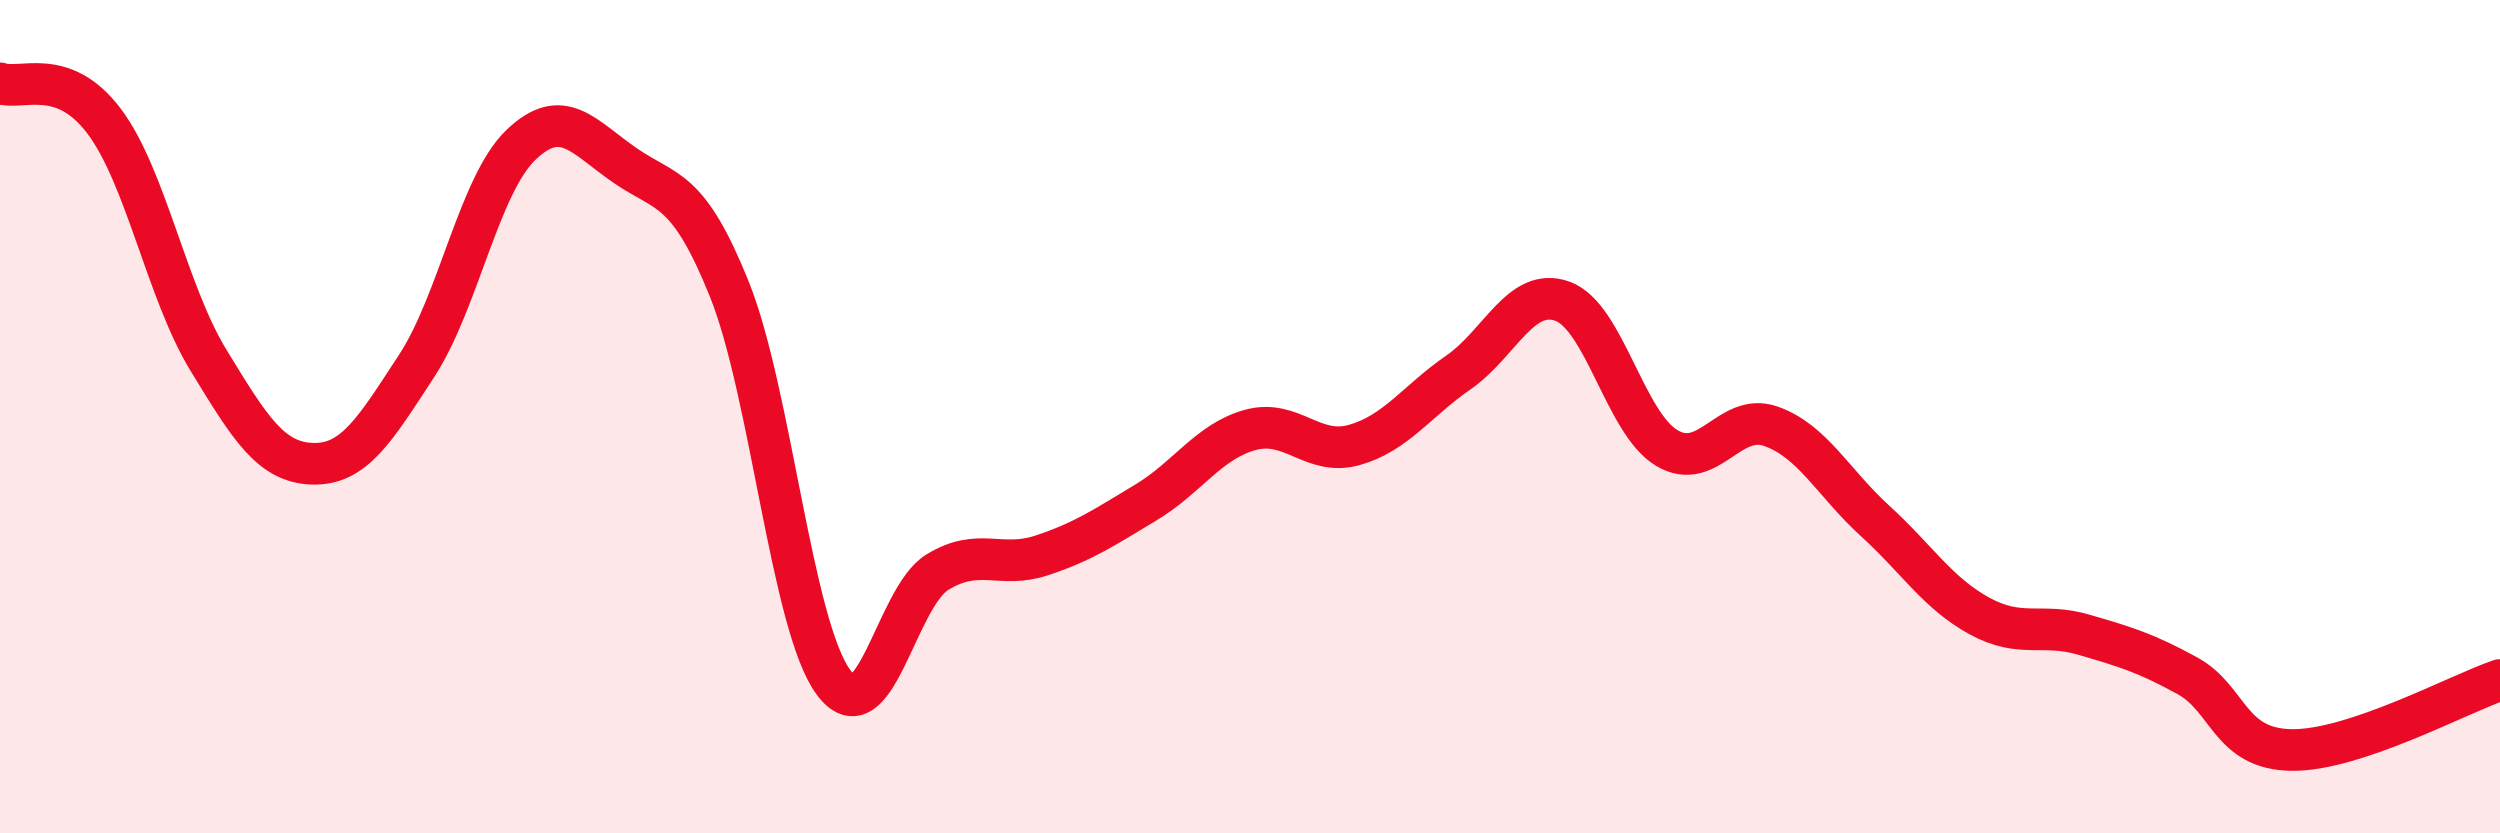 
    <svg width="60" height="20" viewBox="0 0 60 20" xmlns="http://www.w3.org/2000/svg">
      <path
        d="M 0,2 C 0.5,2.18 1.5,1.58 2.5,2.91 C 3.5,4.24 4,7 5,8.64 C 6,10.28 6.5,11.1 7.5,11.13 C 8.5,11.16 9,10.31 10,8.78 C 11,7.25 11.5,4.44 12.5,3.48 C 13.5,2.52 14,3.28 15,3.97 C 16,4.66 16.5,4.45 17.5,6.93 C 18.5,9.41 19,15.01 20,16.37 C 21,17.73 21.5,14.34 22.5,13.73 C 23.5,13.12 24,13.66 25,13.33 C 26,13 26.5,12.66 27.5,12.06 C 28.5,11.46 29,10.6 30,10.32 C 31,10.04 31.5,10.96 32.5,10.68 C 33.5,10.4 34,9.63 35,8.94 C 36,8.25 36.5,6.87 37.5,7.23 C 38.5,7.59 39,10.15 40,10.75 C 41,11.35 41.5,9.88 42.5,10.23 C 43.5,10.58 44,11.59 45,12.5 C 46,13.41 46.5,14.23 47.5,14.78 C 48.5,15.33 49,14.94 50,15.23 C 51,15.52 51.5,15.67 52.5,16.22 C 53.5,16.77 53.5,17.98 55,18 C 56.5,18.02 59,16.66 60,16.32L60 20L0 20Z"
        fill="#EB0A25"
        opacity="0.1"
        stroke-linecap="round"
        stroke-linejoin="round"
      />
      <path
        d="M 0,2 C 0.5,2.18 1.5,1.58 2.5,2.91 C 3.5,4.24 4,7 5,8.64 C 6,10.28 6.5,11.1 7.5,11.13 C 8.5,11.16 9,10.31 10,8.78 C 11,7.25 11.5,4.44 12.5,3.48 C 13.5,2.52 14,3.28 15,3.97 C 16,4.66 16.5,4.45 17.5,6.93 C 18.5,9.41 19,15.01 20,16.37 C 21,17.73 21.5,14.34 22.5,13.73 C 23.5,13.12 24,13.66 25,13.33 C 26,13 26.5,12.66 27.5,12.06 C 28.5,11.46 29,10.6 30,10.32 C 31,10.04 31.5,10.96 32.5,10.68 C 33.5,10.4 34,9.63 35,8.94 C 36,8.25 36.5,6.87 37.5,7.23 C 38.5,7.59 39,10.15 40,10.75 C 41,11.35 41.5,9.88 42.5,10.23 C 43.5,10.58 44,11.59 45,12.5 C 46,13.41 46.5,14.23 47.5,14.78 C 48.5,15.33 49,14.94 50,15.23 C 51,15.52 51.5,15.67 52.5,16.22 C 53.5,16.77 53.5,17.98 55,18 C 56.5,18.02 59,16.66 60,16.32"
        stroke="#EB0A25"
        stroke-width="1"
        fill="none"
        stroke-linecap="round"
        stroke-linejoin="round"
      />
    </svg>
  